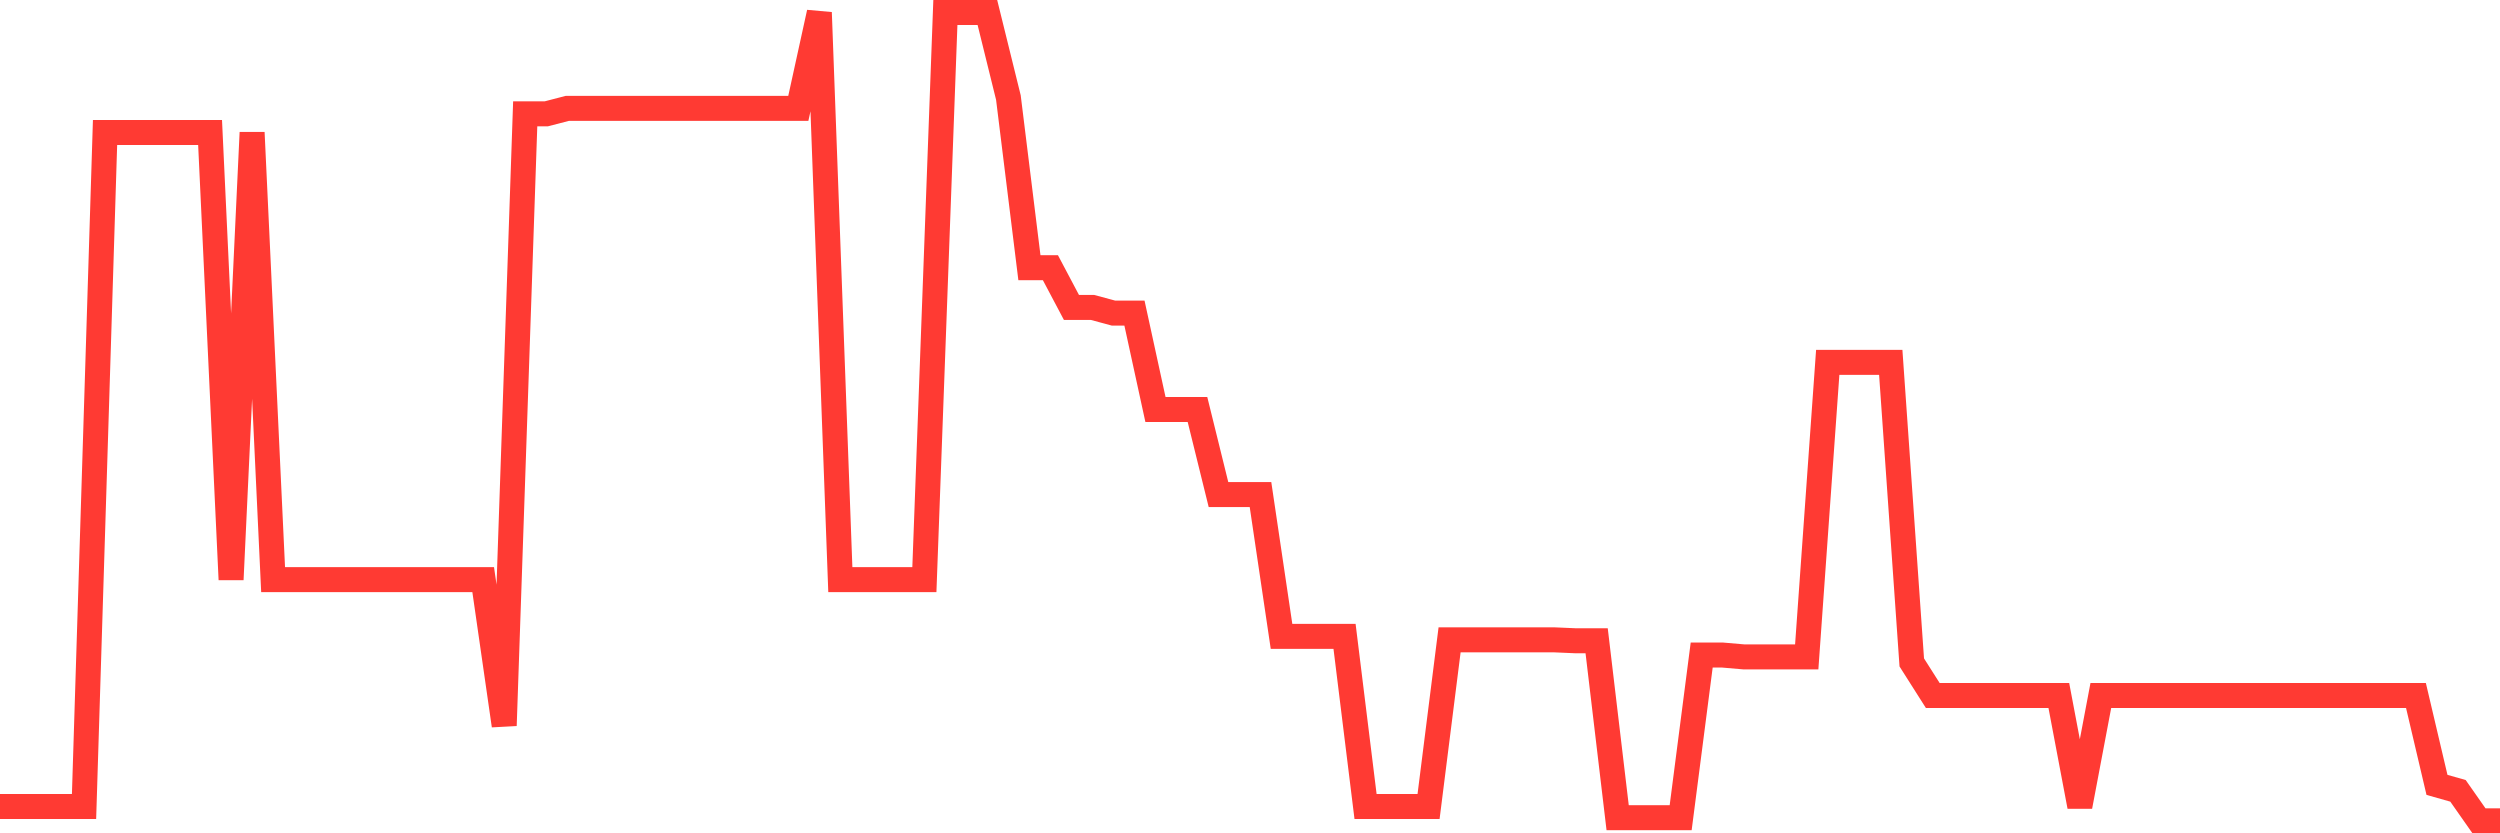 <svg
  xmlns="http://www.w3.org/2000/svg"
  xmlns:xlink="http://www.w3.org/1999/xlink"
  width="120"
  height="40"
  viewBox="0 0 120 40"
  preserveAspectRatio="none"
>
  <polyline
    points="0,38.711 1.008,38.711 2.017,38.711 3.025,38.711 4.034,38.711 5.042,6.36 6.05,6.36 7.059,6.36 8.067,6.36 9.076,6.36 10.084,6.36 11.092,27.822 12.101,6.36 13.109,27.822 14.118,27.822 15.126,27.822 16.134,27.822 17.143,27.822 18.151,27.822 19.16,27.822 20.168,27.822 21.176,27.822 22.185,27.822 23.193,27.822 24.202,34.829 25.21,5.465 26.218,5.465 27.227,5.203 28.235,5.203 29.244,5.203 30.252,5.203 31.261,5.203 32.269,5.203 33.277,5.203 34.286,5.203 35.294,5.203 36.303,5.203 37.311,5.203 38.319,5.203 39.328,0.6 40.336,27.822 41.345,27.822 42.353,27.822 43.361,27.822 44.37,27.822 45.378,0.6 46.387,0.6 47.395,0.6 48.403,4.683 49.412,12.85 50.42,12.85 51.429,14.756 52.437,14.756 53.445,15.028 54.454,15.028 55.462,19.656 56.471,19.656 57.479,19.656 58.487,23.739 59.496,23.739 60.504,23.739 61.513,30.545 62.521,30.545 63.529,30.545 64.538,30.545 65.546,38.711 66.555,38.711 67.563,38.711 68.571,38.711 69.58,30.713 70.588,30.713 71.597,30.713 72.605,30.713 73.613,30.713 74.622,30.713 75.63,30.757 76.639,30.757 77.647,39.248 78.655,39.248 79.664,39.248 80.672,39.248 81.681,31.443 82.689,31.443 83.697,31.53 84.706,31.53 85.714,31.53 86.723,31.53 87.731,17.393 88.739,17.393 89.748,17.393 90.756,17.393 91.765,31.797 92.773,33.384 93.782,33.384 94.79,33.384 95.798,33.384 96.807,33.384 97.815,33.384 98.824,33.384 99.832,38.711 100.84,33.384 101.849,33.384 102.857,33.384 103.866,33.384 104.874,33.384 105.882,33.384 106.891,33.384 107.899,33.384 108.908,33.384 109.916,33.384 110.924,33.384 111.933,33.384 112.941,33.384 113.95,33.384 114.958,33.384 115.966,33.384 116.975,37.674 117.983,37.96 118.992,39.4 120,39.4"
    fill="none"
    stroke="#ff3a33"
    stroke-width="1.2"
  >
  </polyline>
</svg>